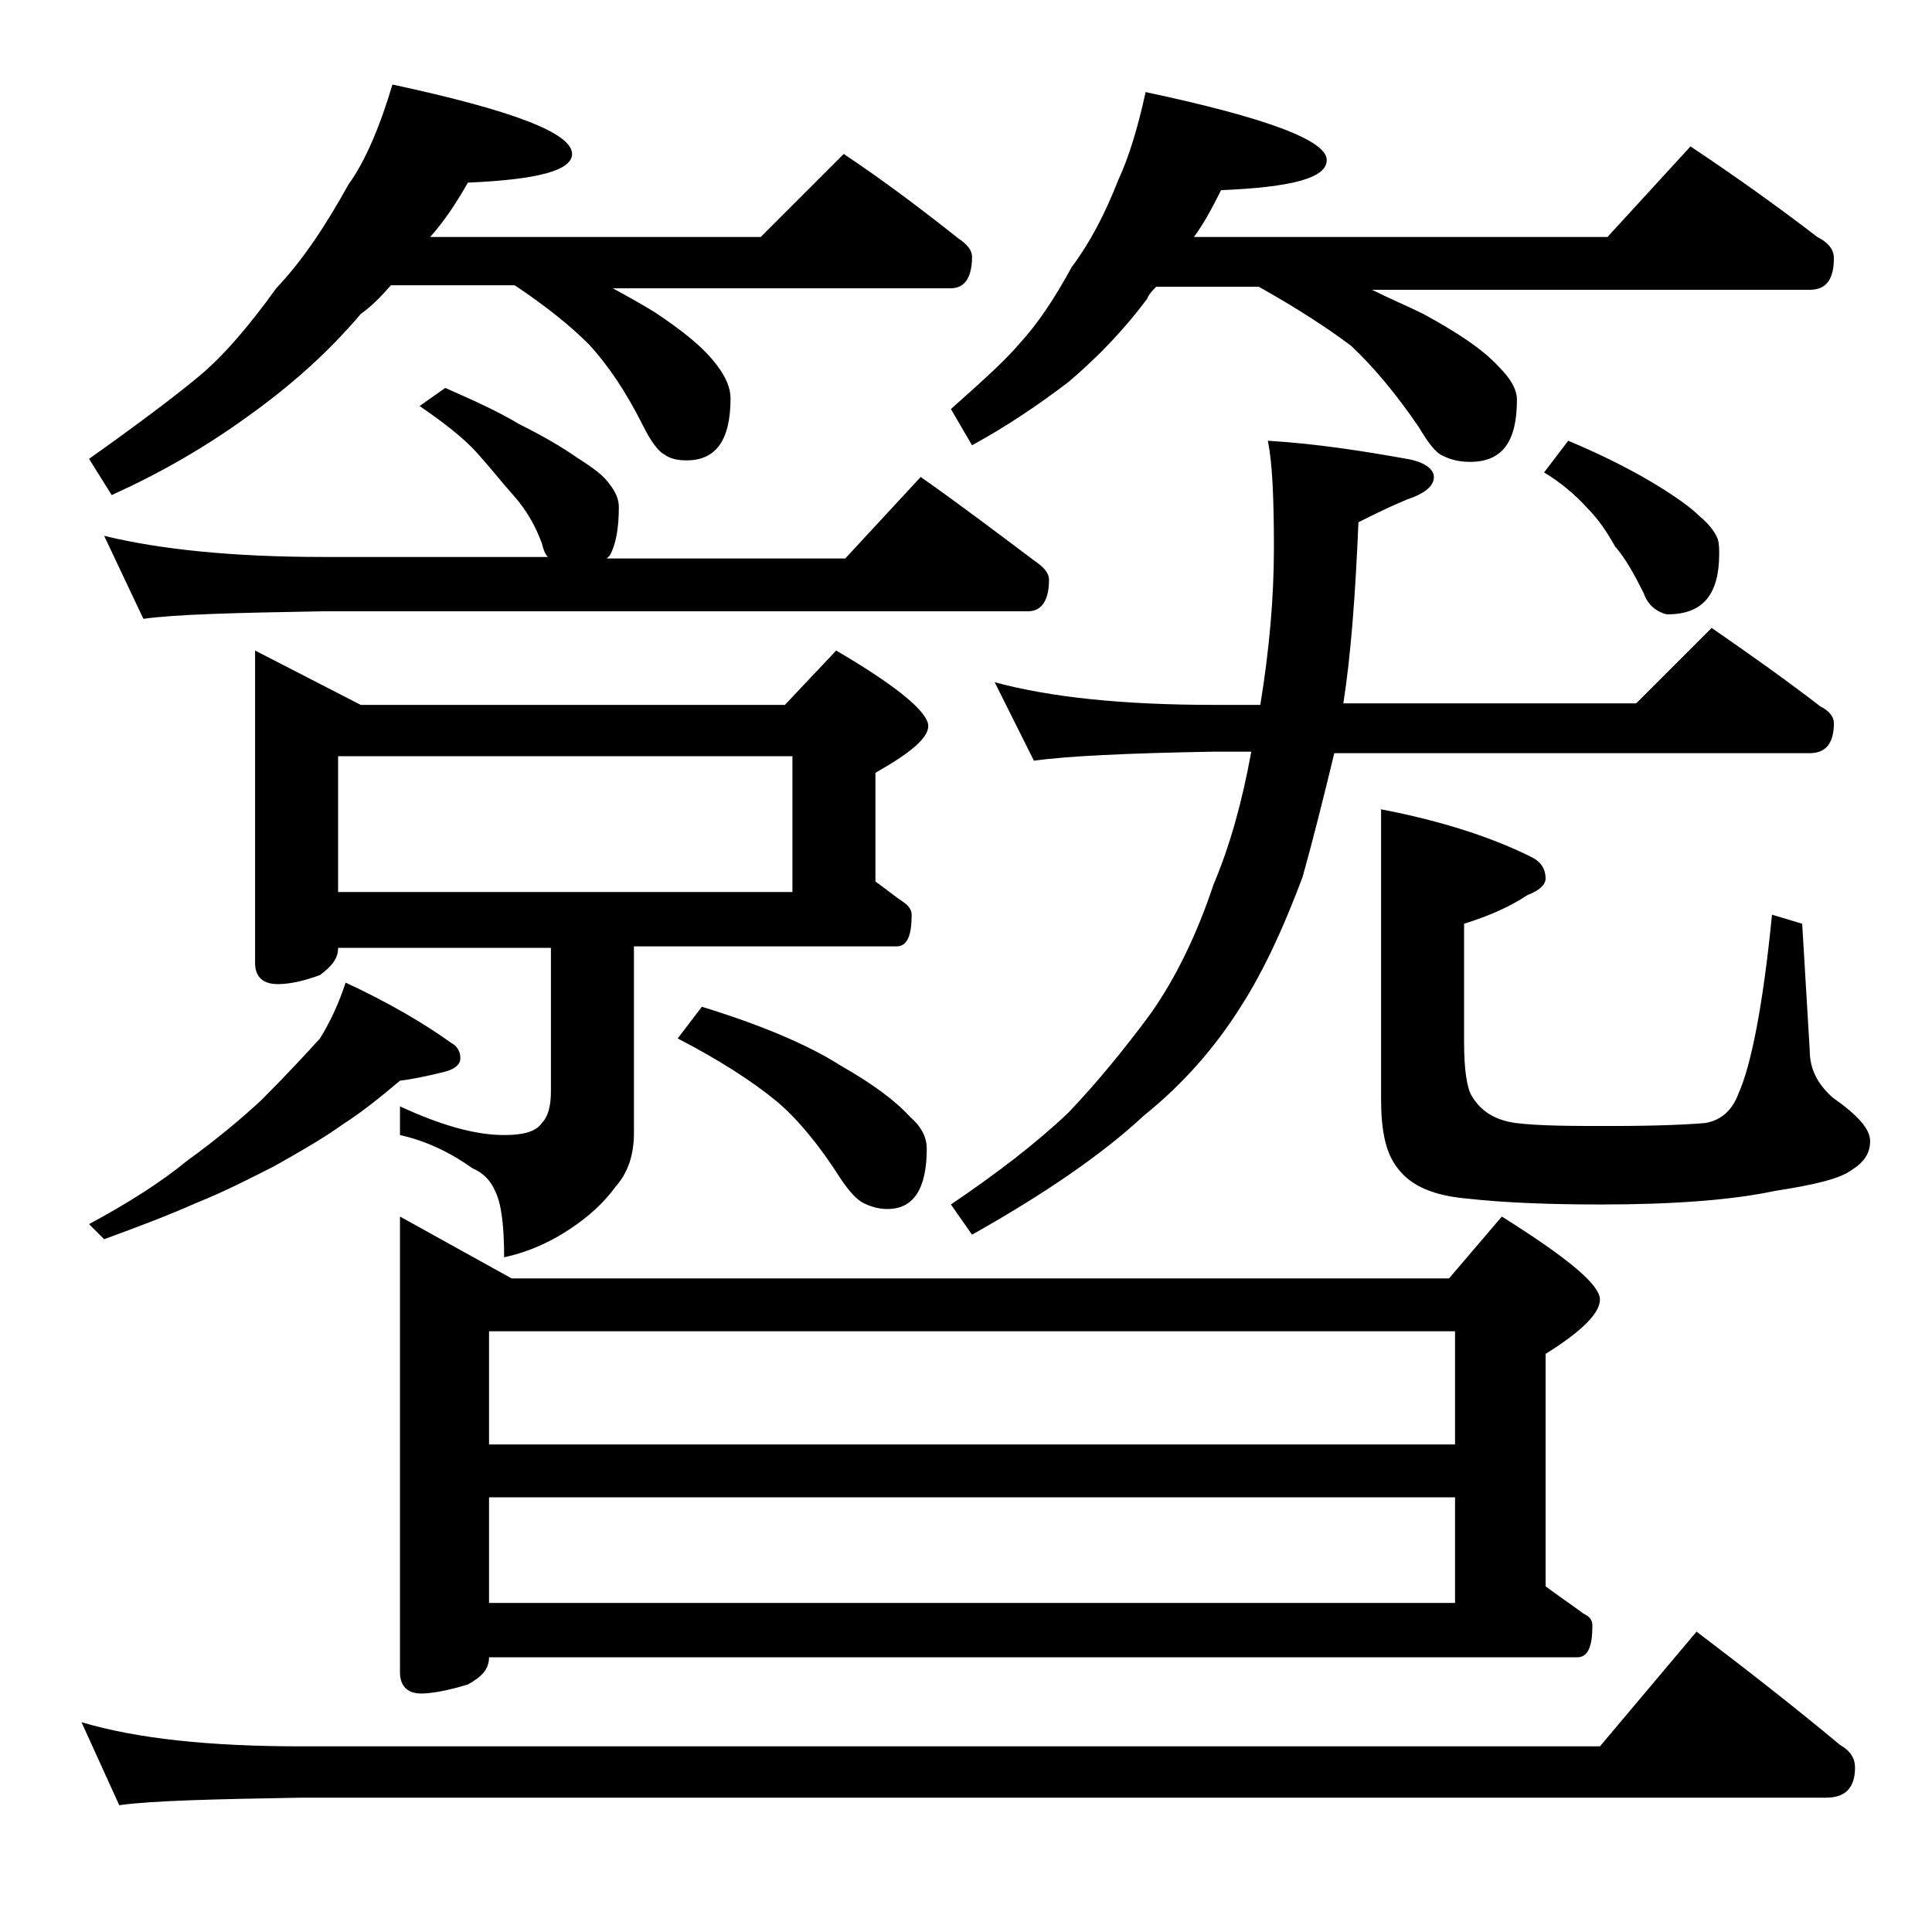<?xml version="1.0" encoding="utf-8"?>
<!-- Generator: Adobe Illustrator 18.0.0, SVG Export Plug-In . SVG Version: 6.00 Build 0)  -->
<!DOCTYPE svg PUBLIC "-//W3C//DTD SVG 1.1//EN" "http://www.w3.org/Graphics/SVG/1.1/DTD/svg11.dtd">
<svg version="1.1" id="Layer_1" xmlns="http://www.w3.org/2000/svg" xmlns:xlink="http://www.w3.org/1999/xlink" x="0px" y="0px"
	 viewBox="0 0 128 128" enable-background="new 0 0 128 128" xml:space="preserve">
<path d="M5.4,114.1c3.7,1.1,8.5,1.6,14.6,1.6h86l6.4-7.6c3.3,2.5,6.5,5,9.5,7.5c0.7,0.4,1,0.9,1,1.5c0,1.3-0.6,2-1.9,2H20
	c-5.9,0.1-10,0.2-12.1,0.5L5.4,114.1z M26,5.6c7.9,1.7,11.9,3.2,11.9,4.6c0,1.1-2.3,1.7-6.9,1.9c-0.8,1.4-1.6,2.6-2.5,3.6h21.9
	l5.5-5.5c2.7,1.8,5.2,3.7,7.6,5.6c0.6,0.4,0.9,0.8,0.9,1.2c0,1.4-0.5,2.1-1.4,2.1H40.6c1.1,0.6,2,1.1,2.8,1.6
	c1.8,1.2,3.2,2.3,4.1,3.5c0.6,0.8,0.9,1.5,0.9,2.2c0,2.8-1,4.1-2.9,4.1c-0.6,0-1.1-0.1-1.5-0.4c-0.4-0.2-0.9-0.9-1.4-1.9
	c-1.1-2.2-2.3-4-3.6-5.4c-1.2-1.2-2.8-2.5-4.9-3.9h-8.2c-0.7,0.8-1.3,1.4-2,1.9c-2.2,2.6-4.7,4.8-7.5,6.8c-2.9,2.1-5.9,3.8-9,5.2
	l-1.5-2.4c3.1-2.2,5.5-4,7.2-5.4c1.7-1.4,3.4-3.4,5.2-5.9c1.8-1.9,3.3-4.2,4.8-6.9C24.2,10.7,25.2,8.3,26,5.6z M22.9,65.1
	c2.8,1.3,5.2,2.7,7,4c0.4,0.2,0.6,0.6,0.6,1c0,0.4-0.3,0.7-1,0.9c-1.2,0.3-2.2,0.5-3,0.6c-1.2,1-2.4,2-3.8,2.9c-1.4,1-3,1.9-4.6,2.8
	C16.7,78,15,78.9,13,79.7c-1.8,0.8-3.9,1.6-6.1,2.4l-1-1c2.6-1.4,4.8-2.8,6.5-4.2c1.8-1.3,3.5-2.7,4.9-4c1.6-1.6,2.9-3,3.9-4.1
	C22,67.5,22.5,66.3,22.9,65.1z M29.5,25.7c1.8,0.8,3.4,1.5,4.9,2.4c1.6,0.8,2.8,1.5,3.8,2.2c1.1,0.7,1.8,1.2,2.2,1.8
	c0.4,0.5,0.6,1,0.6,1.5c0,1.4-0.2,2.5-0.6,3.2c-0.1,0.1-0.2,0.2-0.2,0.2h15.8l5-5.4c2.7,1.9,5.2,3.8,7.6,5.6
	c0.6,0.4,0.9,0.8,0.9,1.2c0,1.4-0.5,2.1-1.4,2.1H21.4c-5.8,0.1-9.8,0.2-11.9,0.5l-2.6-5.5c3.7,0.9,8.5,1.4,14.5,1.4h14.9
	c-0.2-0.2-0.3-0.5-0.4-0.9c-0.4-1.1-1-2.2-1.9-3.2c-0.8-0.9-1.5-1.8-2.4-2.8c-0.9-1-2.2-2-3.8-3.1L29.5,25.7z M16.9,43.1l7,3.6H52
	l3.4-3.6c4.1,2.4,6.1,4.1,6.1,5c0,0.8-1.2,1.8-3.5,3.1v7.2c0.7,0.5,1.3,1,1.9,1.4c0.3,0.2,0.5,0.5,0.5,0.8c0,1.4-0.3,2.1-1,2.1H42
	v12.4c0,1.4-0.4,2.6-1.2,3.5c-0.8,1.1-1.8,2-3,2.8c-1.2,0.8-2.6,1.5-4.4,1.9c0-2.2-0.2-3.6-0.6-4.4c-0.3-0.7-0.8-1.2-1.5-1.5
	c-1.4-1-3-1.8-4.8-2.2v-1.9c2.6,1.2,4.9,1.9,6.9,1.9c1.2,0,2.1-0.2,2.5-0.8c0.4-0.4,0.6-1.1,0.6-2.1v-9.5H22.4
	c0,0.7-0.4,1.2-1.2,1.8c-1.1,0.4-2,0.6-2.8,0.6c-1,0-1.5-0.5-1.5-1.4V43.1z M22.4,59.1h30.1v-9H22.4V59.1z M26.5,80.6l7.4,4.1H96
	l3.5-4.1c4.3,2.7,6.5,4.5,6.5,5.5c0,0.9-1.2,2.1-3.6,3.6v15.4c0.8,0.6,1.7,1.2,2.5,1.8c0.4,0.2,0.6,0.4,0.6,0.8c0,1.4-0.3,2.1-1,2.1
	H32.4c0,0.8-0.5,1.3-1.4,1.8c-1.3,0.4-2.4,0.6-3.1,0.6c-0.9,0-1.4-0.5-1.4-1.4V80.6z M32.4,95.7h64v-7.5h-64V95.7z M32.4,106.2h64
	v-7h-64V106.2z M46.5,66.7c3.9,1.2,7,2.5,9.2,3.9c2.1,1.2,3.6,2.3,4.6,3.4c0.8,0.7,1.1,1.4,1.1,2.1c0,2.7-0.9,4-2.6,4
	c-0.5,0-1-0.1-1.6-0.4c-0.4-0.2-0.9-0.7-1.5-1.6c-1.4-2.2-2.8-3.9-4.2-5.1c-1.7-1.4-3.9-2.8-6.6-4.2L46.5,66.7z M75.9,6.1
	c8,1.7,12,3.2,12,4.5c0,1.2-2.3,1.8-7,2c-0.6,1.2-1.2,2.3-1.8,3.1h27.4l5.5-6c3,2,5.8,4,8.4,6c0.8,0.4,1.1,0.9,1.1,1.4
	c0,1.4-0.5,2.1-1.6,2.1h-29c1.2,0.6,2.4,1.1,3.4,1.6c2.2,1.2,3.9,2.3,5,3.5c0.8,0.8,1.2,1.5,1.2,2.2c0,2.8-1,4.1-3.1,4.1
	c-0.6,0-1.2-0.1-1.8-0.4c-0.5-0.2-1-0.9-1.6-1.9c-1.5-2.2-3-4-4.5-5.4c-1.6-1.2-3.6-2.5-6.1-3.9h-6.8c-0.2,0.2-0.5,0.5-0.6,0.8
	c-1.5,2-3.2,3.8-5.2,5.5c-2.1,1.6-4.2,3-6.4,4.2L63,27.1c1.9-1.7,3.5-3.1,4.6-4.4c1.1-1.2,2.2-2.8,3.4-5c1.2-1.6,2.2-3.5,3.1-5.8
	C74.8,10.4,75.4,8.4,75.9,6.1z M65.9,45.2c3.7,1,8.5,1.5,14.5,1.5h3.1c0.6-3.7,0.9-7.1,0.9-10.4s-0.1-5.6-0.4-7.1
	c3.3,0.2,6.4,0.7,9.2,1.2c1.2,0.2,1.8,0.7,1.8,1.2c0,0.6-0.6,1.1-1.8,1.5c-1.2,0.5-2.2,1-3.2,1.5c-0.2,4.8-0.5,8.8-1,12h19.4l5-5
	c2.6,1.8,5,3.5,7.2,5.2c0.6,0.3,0.9,0.7,0.9,1.1c0,1.3-0.5,2-1.6,2H88.4c-0.7,2.9-1.4,5.7-2.1,8.2c-1.2,3.2-2.5,6.1-4.1,8.6
	c-1.7,2.7-3.8,5.1-6.4,7.2c-2.8,2.6-6.6,5.2-11.4,7.9l-1.4-2c3.1-2.1,5.7-4.1,7.8-6.1c1.9-2,3.7-4.2,5.4-6.5
	c1.7-2.4,3.1-5.3,4.2-8.6c1.1-2.6,1.9-5.5,2.5-8.8h-2.5c-5.8,0.1-9.8,0.3-11.9,0.6L65.9,45.2z M91.4,53.6c4.2,0.8,7.5,1.9,10.1,3.2
	c0.6,0.3,0.9,0.8,0.9,1.4c0,0.4-0.4,0.8-1.2,1.1c-1.2,0.8-2.6,1.4-4.2,1.9v7.9c0,1.8,0.2,3,0.5,3.5c0.6,1,1.5,1.6,2.9,1.8
	c1.6,0.2,3.7,0.2,6.4,0.2c3,0,5.1-0.1,6.2-0.2c1.1-0.2,1.8-0.9,2.2-2c0.8-1.8,1.6-5.7,2.2-11.8l2,0.6l0.5,8.4c0,1.2,0.5,2.2,1.5,3.1
	c1.7,1.2,2.5,2.1,2.5,2.9s-0.4,1.4-1.2,1.9c-0.8,0.6-2.5,1-5.1,1.4c-2.8,0.6-6.7,0.9-11.5,0.9c-3.3,0-6.3-0.1-9-0.4
	c-2.1-0.2-3.6-0.8-4.5-2c-0.8-1-1.1-2.5-1.1-4.6V53.6z M103.9,29.2c1.9,0.8,3.8,1.7,5.8,2.9c1.3,0.8,2.3,1.5,2.9,2.1
	c0.6,0.5,1,1,1.2,1.5c0.1,0.3,0.1,0.7,0.1,1c0,2.7-1.1,4-3.4,4c-0.2,0-0.4-0.1-0.6-0.2c-0.4-0.2-0.8-0.6-1-1.2
	c-0.6-1.2-1.2-2.3-1.9-3.1c-0.5-0.9-1.1-1.8-1.8-2.5c-0.9-1-1.9-1.8-2.9-2.4L103.9,29.2z"/>
</svg>
